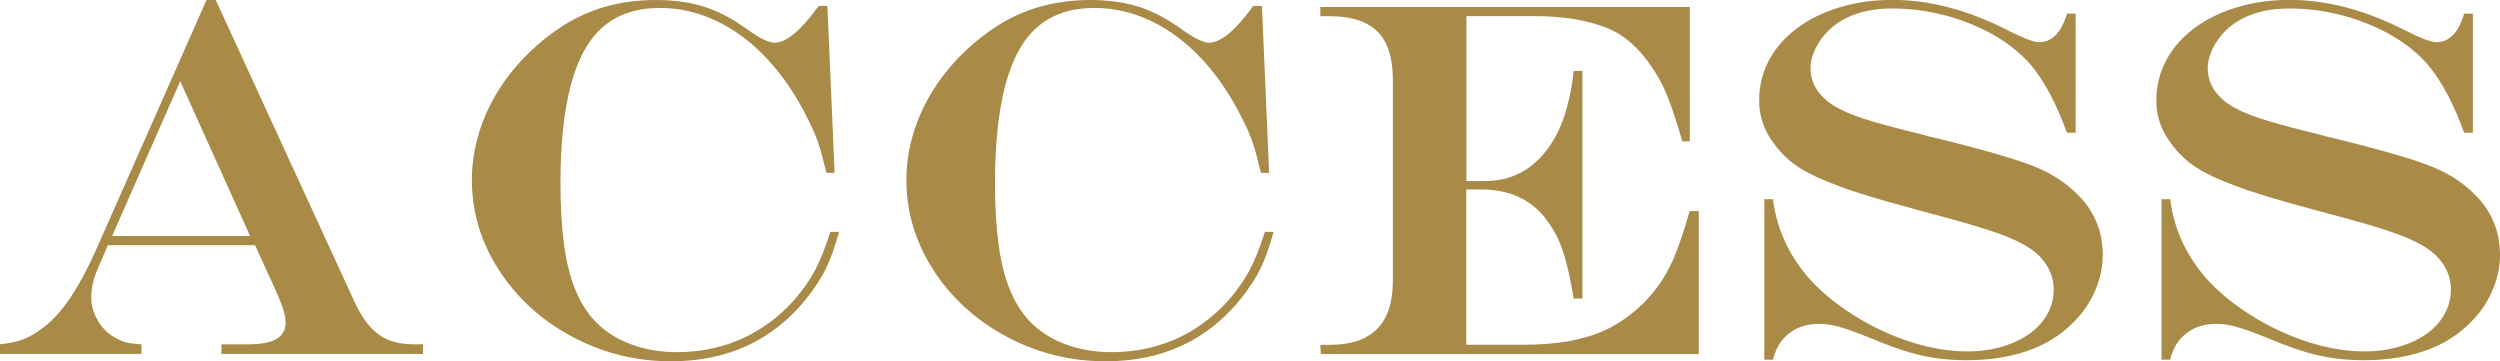 <?xml version="1.0" encoding="UTF-8"?>
<svg id="_レイヤー_2" data-name="レイヤー 2" xmlns="http://www.w3.org/2000/svg" viewBox="0 0 235.83 34.08">
  <defs>
    <style>
      .cls-1 {
        fill: #aa8a47;
        stroke-width: 0px;
      }
    </style>
  </defs>
  <g id="_文字" data-name="文字">
    <g>
      <path class="cls-1" d="m19.48,0h.87l13.17,28.64c.42.89.89,1.63,1.42,2.2.52.58,1.11,1,1.77,1.25.66.26,1.43.39,2.32.39h.87v.91h-19.01v-.91h2.48c1.23,0,2.14-.17,2.71-.5.57-.34.86-.86.86-1.56,0-.44-.11-.97-.34-1.59-.23-.62-.72-1.76-1.49-3.4-.05-.09-.12-.25-.21-.47-.09-.22-.2-.43-.3-.63l-.54-1.2h-13.88l-1.05,2.44c-.34.83-.52,1.66-.52,2.51,0,.72.2,1.43.6,2.13.4.7.92,1.23,1.56,1.59.42.25.8.42,1.14.5.34.09.82.14,1.44.18v.91H0v-.91c.97-.11,1.74-.28,2.31-.52.57-.23,1.21-.62,1.91-1.17,1.66-1.28,3.27-3.69,4.85-7.24L19.48,0Zm-2.48,7.66l-6.42,14.6h13.01l-6.59-14.6Z"/>
      <path class="cls-1" d="m78.33,21.87h.82c-.38,1.39-.79,2.55-1.24,3.47-.45.92-1.08,1.88-1.88,2.88-3.17,3.91-7.41,5.86-12.73,5.86-3.34,0-6.46-.78-9.35-2.33-2.89-1.55-5.19-3.65-6.89-6.28-1.7-2.63-2.55-5.47-2.55-8.52,0-1.81.34-3.61,1.01-5.4.67-1.79,1.65-3.46,2.94-5.02,1.29-1.55,2.79-2.89,4.49-4,2.58-1.69,5.55-2.53,8.93-2.53,1.12,0,2.19.1,3.2.29,1.01.2,1.96.51,2.86.94.9.43,1.82,1,2.78,1.7,1.06.74,1.84,1.1,2.34,1.1,1.11,0,2.5-1.16,4.17-3.47h.82l.68,15.75h-.77c-.27-1.14-.52-2.07-.76-2.79-.24-.72-.57-1.47-.97-2.25-1.08-2.2-2.35-4.09-3.82-5.67-1.47-1.58-3.07-2.78-4.8-3.61-1.73-.83-3.52-1.24-5.34-1.24-2.19,0-3.97.58-5.34,1.75-1.38,1.16-2.39,2.98-3.06,5.44-.66,2.46-1,5.59-1,9.39,0,2.19.12,4.12.35,5.81s.6,3.11,1.09,4.28c.49,1.16,1.11,2.14,1.86,2.92.92.94,2.04,1.65,3.36,2.14s2.76.74,4.32.74c1.45,0,2.85-.19,4.18-.56s2.59-.93,3.75-1.68c1.16-.74,2.23-1.66,3.2-2.75.78-.91,1.41-1.82,1.9-2.73.48-.91.97-2.12,1.45-3.62Z"/>
      <path class="cls-1" d="m119.32,21.87h.82c-.38,1.39-.79,2.55-1.24,3.47-.45.92-1.08,1.88-1.88,2.88-3.17,3.91-7.41,5.86-12.73,5.86-3.34,0-6.46-.78-9.35-2.33-2.89-1.55-5.19-3.65-6.89-6.28-1.7-2.63-2.55-5.47-2.55-8.52,0-1.81.34-3.61,1.01-5.4.67-1.79,1.65-3.46,2.94-5.02,1.29-1.55,2.79-2.89,4.49-4,2.58-1.69,5.55-2.53,8.93-2.53,1.12,0,2.19.1,3.2.29,1.01.2,1.96.51,2.86.94.9.43,1.82,1,2.78,1.7,1.06.74,1.84,1.1,2.34,1.1,1.11,0,2.5-1.16,4.17-3.47h.82l.68,15.75h-.77c-.27-1.14-.52-2.07-.76-2.79-.24-.72-.57-1.47-.97-2.25-1.08-2.2-2.35-4.09-3.82-5.67-1.47-1.58-3.07-2.78-4.8-3.61-1.73-.83-3.52-1.24-5.34-1.24-2.19,0-3.97.58-5.34,1.75-1.38,1.16-2.39,2.98-3.06,5.44-.66,2.46-1,5.59-1,9.39,0,2.19.12,4.12.35,5.81.23,1.69.6,3.11,1.09,4.28.49,1.16,1.11,2.14,1.86,2.92.92.94,2.04,1.65,3.36,2.14s2.76.74,4.32.74c1.45,0,2.85-.19,4.18-.56,1.34-.38,2.59-.93,3.75-1.68,1.16-.74,2.23-1.66,3.2-2.75.78-.91,1.41-1.82,1.9-2.73.48-.91.97-2.12,1.45-3.62Z"/>
      <path class="cls-1" d="m124.57.66h34.83v12.68h-.7c-.64-2.22-1.21-3.88-1.72-4.98-.51-1.1-1.17-2.14-1.98-3.13-.98-1.17-2.05-2.01-3.21-2.51-1.92-.8-4.26-1.2-7.01-1.2h-6.45v15.56h1.73c2.58,0,4.62-1.11,6.14-3.33.78-1.14,1.36-2.5,1.73-4.08.19-.67.36-1.66.52-2.98h.82v21.47h-.82c-.19-1.16-.41-2.25-.67-3.27-.26-1.02-.55-1.85-.87-2.5-.32-.64-.73-1.28-1.23-1.92-1.41-1.73-3.41-2.6-6-2.6h-1.36v14.65h5.39c1.59,0,3.03-.11,4.3-.34,1.27-.23,2.42-.58,3.43-1.05,1.02-.48,1.97-1.1,2.86-1.86,1.53-1.3,2.72-2.91,3.56-4.85.48-1.11.99-2.61,1.52-4.5h.87v13.48h-35.65l-.05-.87h.89c3.97,0,5.95-2,5.95-6V7.48c0-2.03-.48-3.53-1.45-4.5-.97-.97-2.47-1.45-4.5-1.45h-.89v-.87Z"/>
      <path class="cls-1" d="m194.98,1.29h.82v11.23h-.82c-.98-2.7-2.1-4.81-3.35-6.33-.91-1.06-2.04-2-3.41-2.8-1.37-.8-2.9-1.44-4.59-1.9-1.7-.46-3.41-.69-5.14-.69-1.3,0-2.45.18-3.47.54-1.02.36-1.88.89-2.58,1.59-.5.5-.9,1.06-1.2,1.69-.3.62-.45,1.23-.45,1.8,0,1.09.42,2.04,1.27,2.84.39.39.95.77,1.68,1.12.73.36,1.66.71,2.81,1.05,1.15.34,2.75.77,4.82,1.27.56.17.95.27,1.15.3l1.15.28,1.83.47c3.09.8,5.35,1.5,6.77,2.11,1.42.61,2.63,1.42,3.63,2.41.78.74,1.39,1.59,1.82,2.58.43.98.64,2.05.64,3.19s-.24,2.25-.73,3.39c-.48,1.13-1.17,2.13-2.06,2.99-1.16,1.19-2.58,2.08-4.28,2.67-1.7.59-3.63.89-5.8.89-1.52,0-2.94-.15-4.28-.46-1.34-.3-2.96-.86-4.89-1.68-1.25-.5-2.2-.84-2.86-1.02-.66-.18-1.27-.27-1.85-.27-1.11,0-2.05.29-2.82.88-.77.59-1.29,1.42-1.54,2.5h-.82v-15.14h.82c.33,2.69,1.41,5.12,3.26,7.31,1.11,1.28,2.53,2.47,4.25,3.57,1.73,1.1,3.54,1.96,5.43,2.57,1.89.61,3.69.91,5.39.91,1.52,0,2.9-.25,4.16-.75,1.26-.5,2.24-1.2,2.94-2.09.7-.89,1.05-1.9,1.05-3.02,0-1.19-.48-2.26-1.43-3.21-.44-.42-1-.81-1.7-1.17-.7-.36-1.59-.73-2.7-1.1s-2.61-.82-4.54-1.34l-2.34-.63c-3.66-.98-6.19-1.75-7.59-2.3-1.58-.58-2.82-1.16-3.71-1.73-.9-.58-1.68-1.31-2.33-2.2-.97-1.25-1.45-2.62-1.45-4.12,0-1.81.54-3.44,1.62-4.89,1.08-1.44,2.59-2.57,4.52-3.39,1.94-.81,4.09-1.22,6.45-1.22,3.56,0,7.26.99,11.09,2.98,1.34.67,2.26,1.01,2.74,1.01,1.22,0,2.09-.9,2.62-2.7Z"/>
      <path class="cls-1" d="m232.45,1.29h.82v11.23h-.82c-.98-2.7-2.1-4.81-3.35-6.33-.91-1.06-2.04-2-3.41-2.8-1.37-.8-2.9-1.44-4.59-1.9-1.7-.46-3.41-.69-5.14-.69-1.3,0-2.45.18-3.47.54-1.02.36-1.88.89-2.58,1.59-.5.5-.9,1.06-1.2,1.69-.3.62-.45,1.23-.45,1.8,0,1.09.42,2.04,1.27,2.84.39.39.95.77,1.68,1.12.73.36,1.66.71,2.81,1.05,1.15.34,2.75.77,4.82,1.27.56.17.95.27,1.15.3l1.15.28,1.83.47c3.09.8,5.35,1.5,6.77,2.11,1.42.61,2.63,1.42,3.63,2.41.78.74,1.39,1.59,1.82,2.58.43.98.64,2.05.64,3.19s-.24,2.25-.73,3.39c-.48,1.13-1.17,2.13-2.06,2.99-1.16,1.19-2.58,2.08-4.28,2.67-1.7.59-3.63.89-5.8.89-1.52,0-2.94-.15-4.28-.46-1.34-.3-2.96-.86-4.89-1.68-1.25-.5-2.2-.84-2.86-1.02-.66-.18-1.27-.27-1.85-.27-1.11,0-2.05.29-2.82.88-.77.59-1.29,1.42-1.54,2.5h-.82v-15.14h.82c.33,2.69,1.41,5.12,3.26,7.31,1.11,1.28,2.53,2.47,4.25,3.57,1.73,1.1,3.54,1.96,5.43,2.57,1.89.61,3.69.91,5.39.91,1.52,0,2.9-.25,4.16-.75,1.26-.5,2.24-1.2,2.94-2.09s1.05-1.9,1.05-3.02c0-1.19-.48-2.26-1.43-3.21-.44-.42-1-.81-1.7-1.17-.7-.36-1.59-.73-2.7-1.1-1.1-.38-2.61-.82-4.54-1.34l-2.34-.63c-3.66-.98-6.19-1.75-7.59-2.3-1.58-.58-2.82-1.16-3.71-1.73-.9-.58-1.68-1.31-2.33-2.2-.97-1.25-1.45-2.62-1.45-4.12,0-1.81.54-3.44,1.62-4.89,1.08-1.44,2.59-2.57,4.52-3.39,1.94-.81,4.09-1.22,6.45-1.22,3.56,0,7.26.99,11.09,2.98,1.34.67,2.26,1.01,2.74,1.01,1.22,0,2.09-.9,2.62-2.7Z"/>
    </g>
  </g>
</svg>